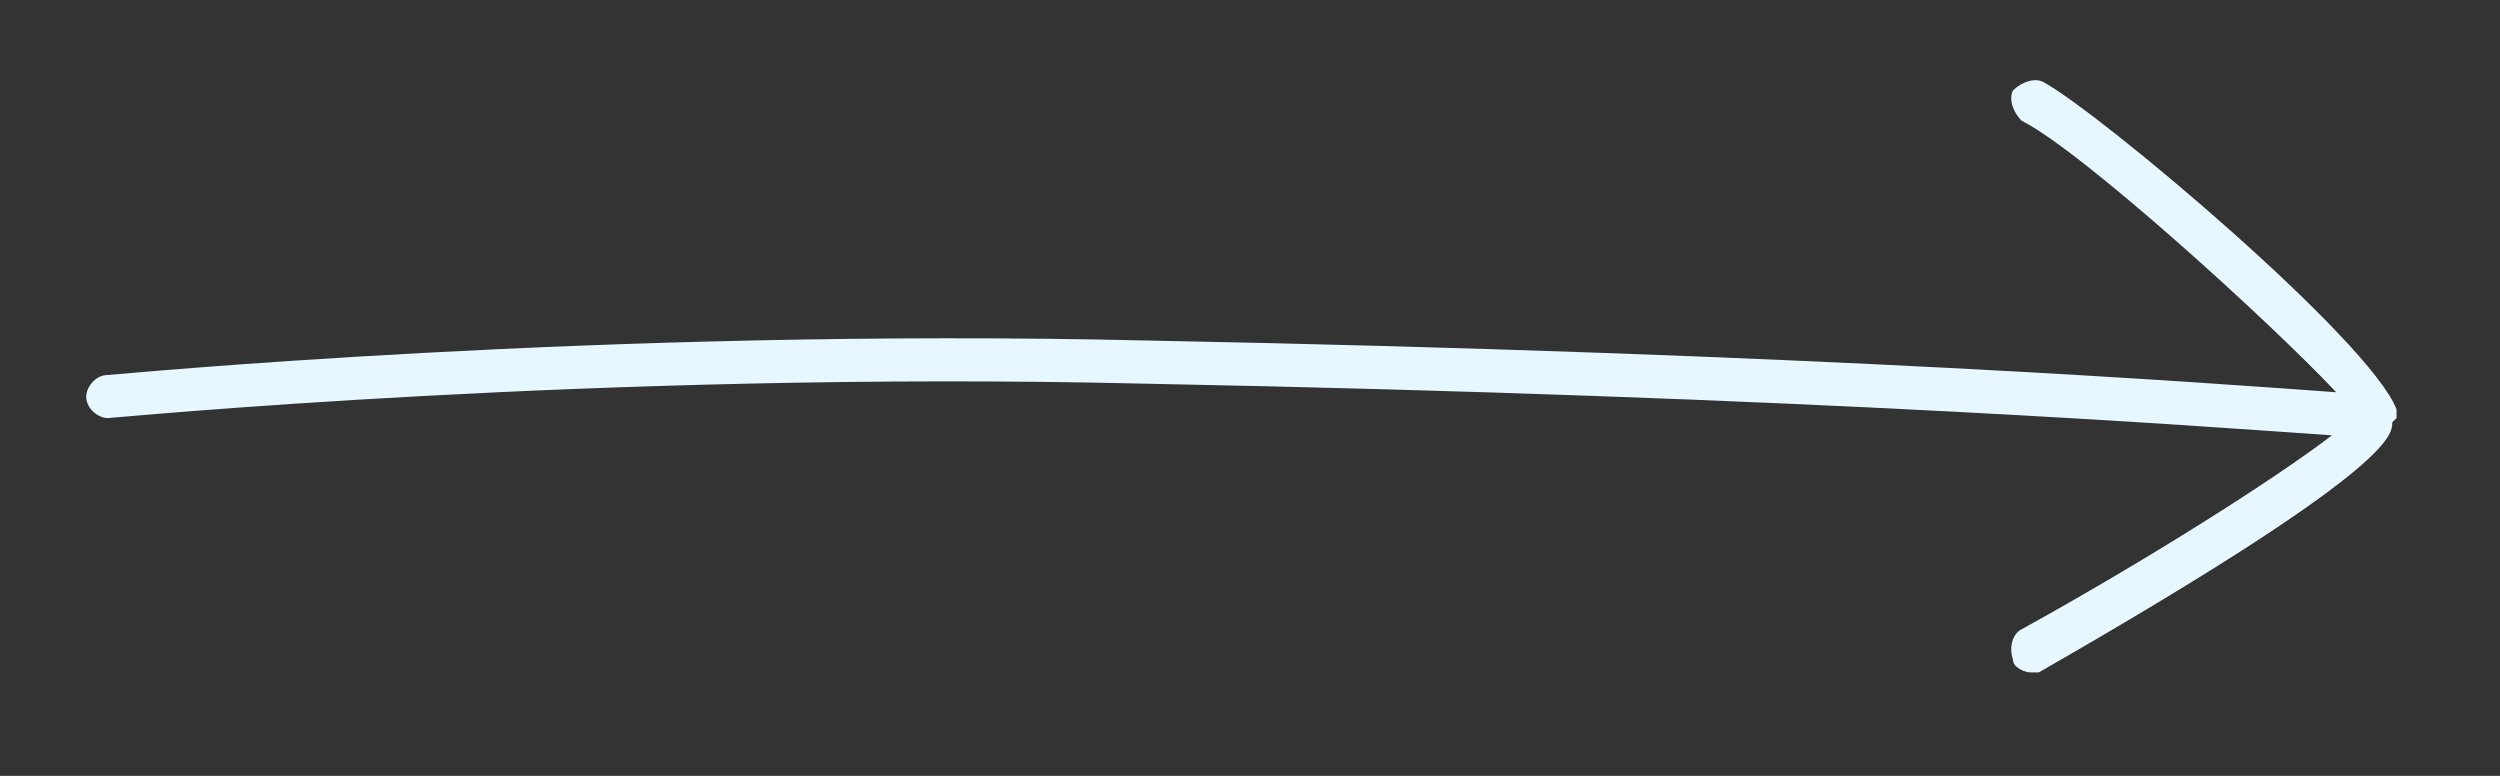 <svg xmlns="http://www.w3.org/2000/svg" id="Layer_1" version="1.1" viewBox="0 0 58 18">
  <rect x="0" y="0" width="58" height="18" fill="#333333" stroke="none"/>
  <defs>
    <style>
      .st0 {
        fill: #e6f7ff;
      }
    </style>
  </defs>
  <path class="st0" d="M55.6,9.7c0,0,0-.1,0-.2-.6-1.6-6.9-6.9-8.2-7.6-.2-.1-.5,0-.7.2-.1.2,0,.5.2.7,1.4.7,5.8,4.7,7.3,6.3-2.8-.2-11.9-.9-27.6-1.2-12.7-.3-24,.8-24.1.8-.3,0-.5.3-.5.5,0,.3.3.5.5.5.1,0,11.4-1.1,24-.8,15.6.3,24.7,1,27.6,1.2-1.3,1-4.3,2.9-7.2,4.5-.2.1-.3.4-.2.7,0,.2.3.3.4.3s.2,0,.2,0c8.2-4.7,8.2-5.5,8.2-5.8s0,0,0,0Z"></path>
</svg>
